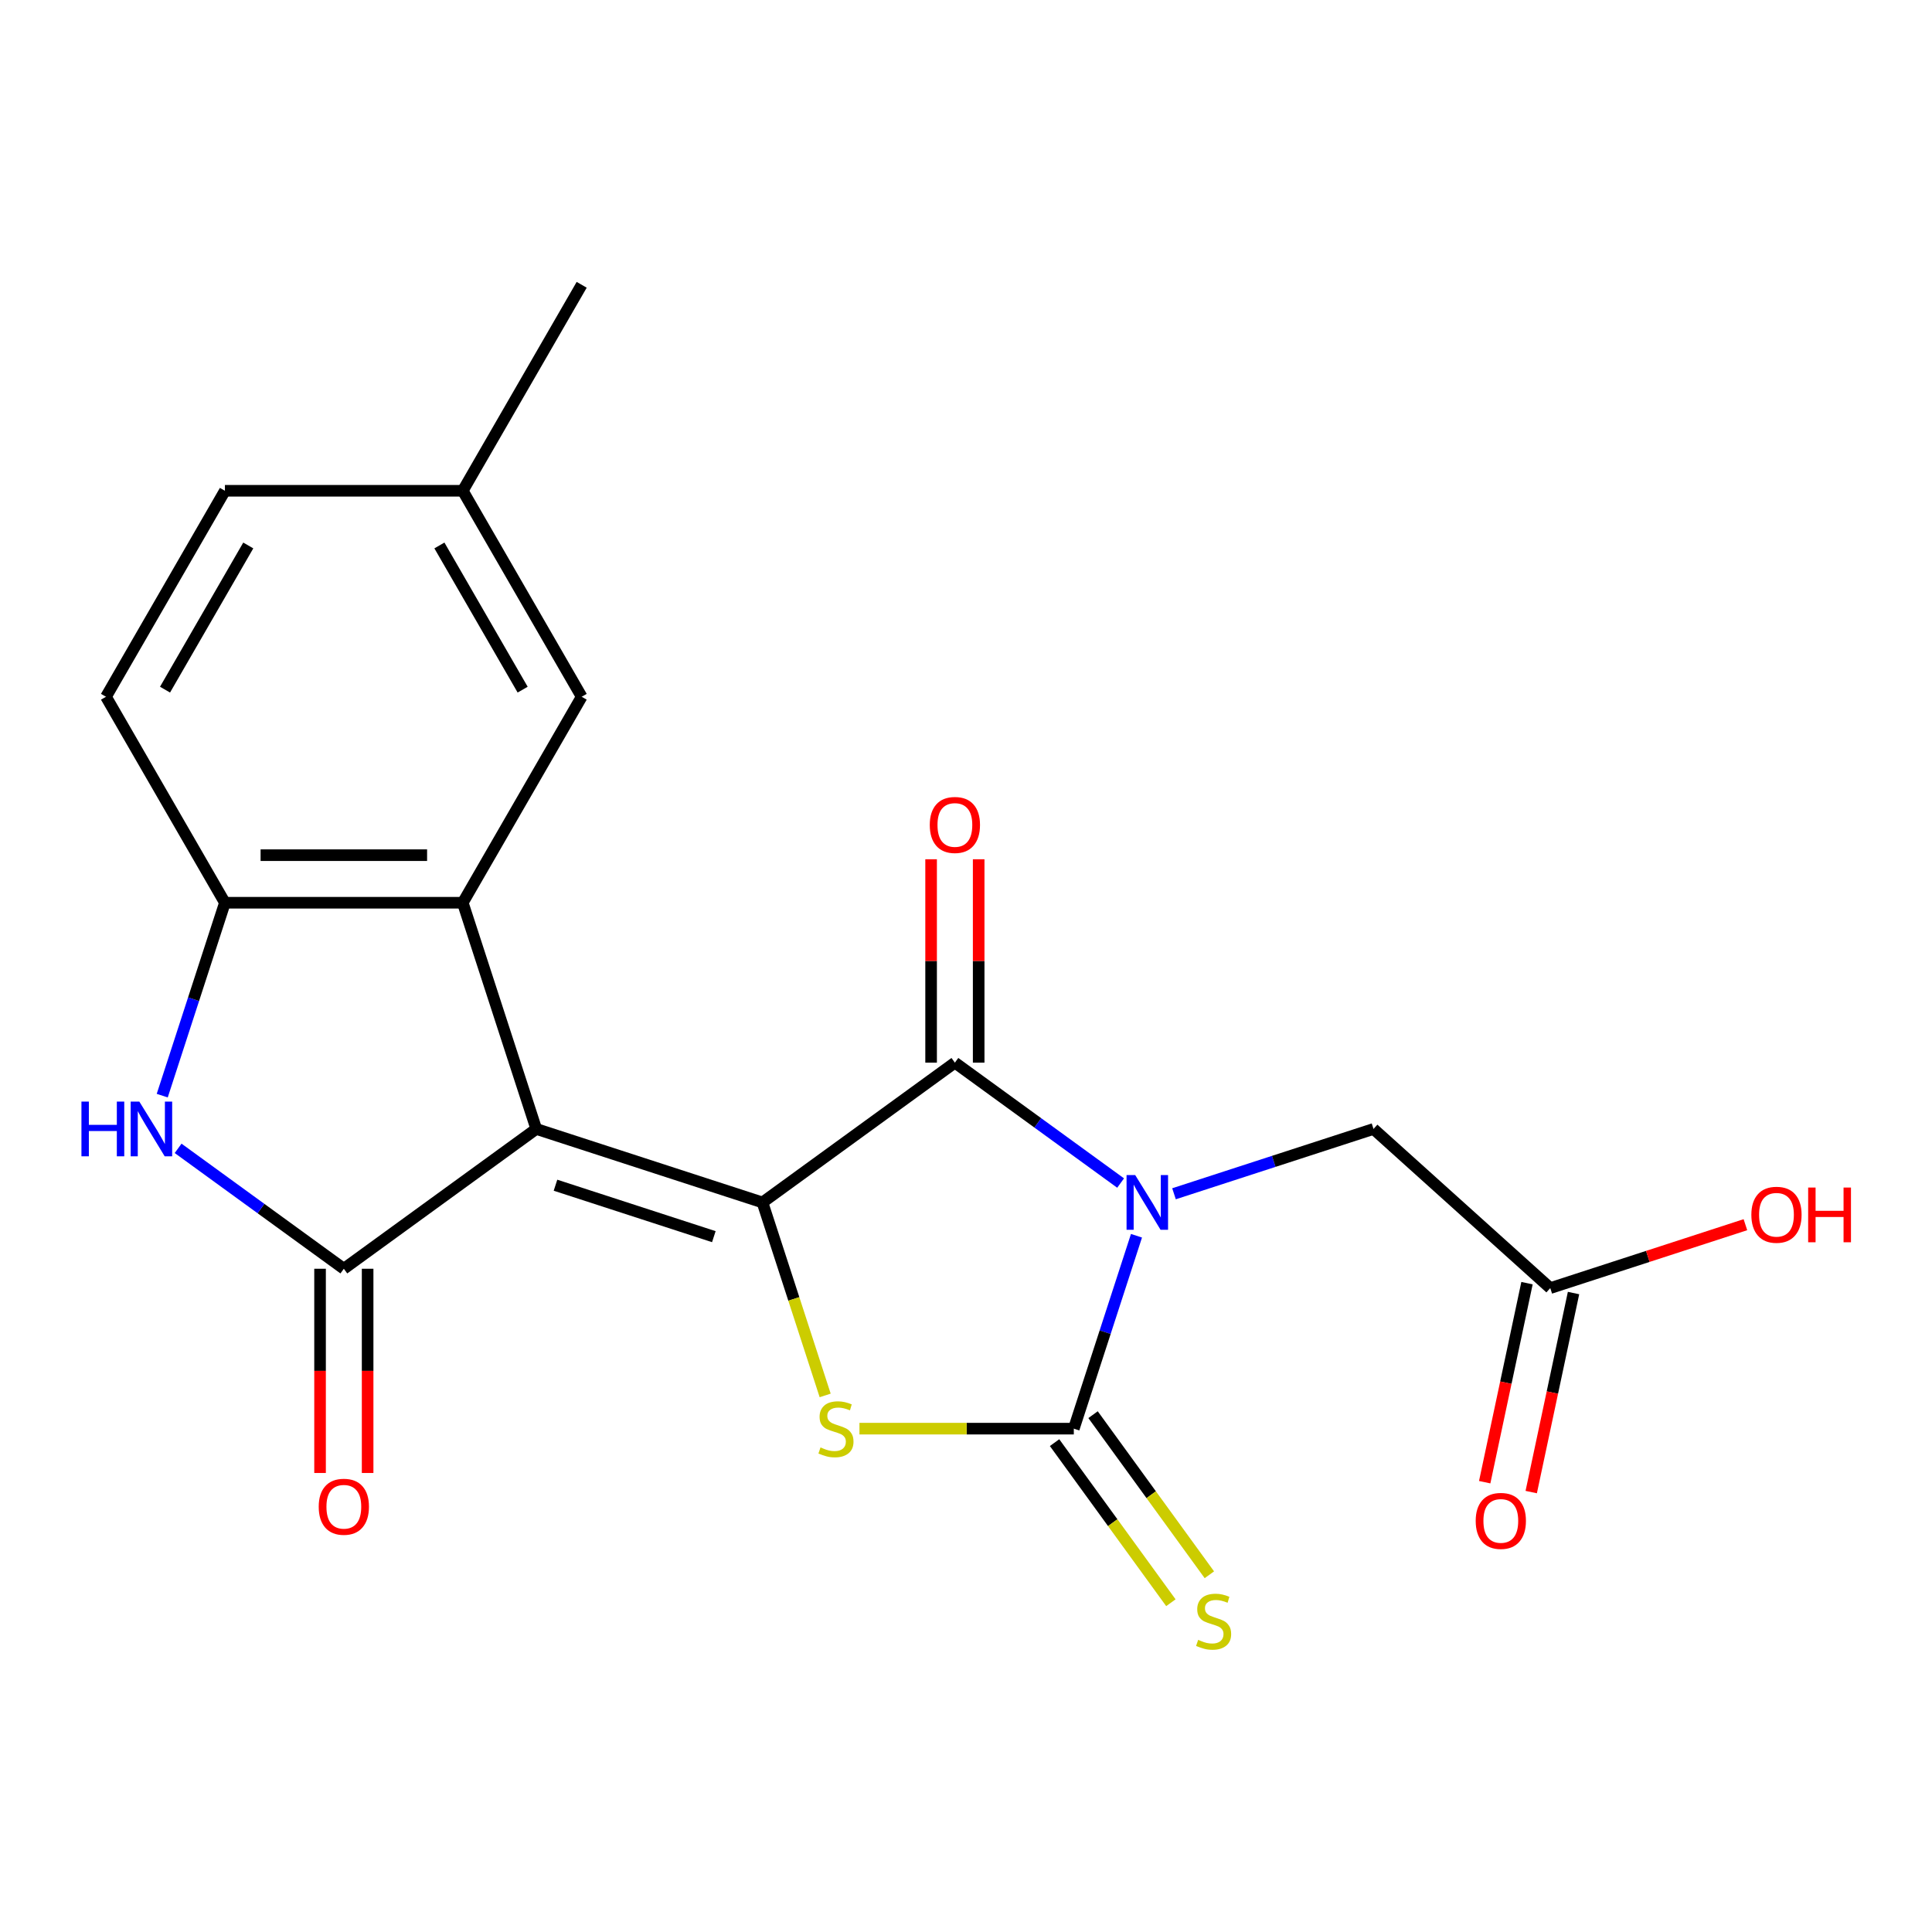 <?xml version='1.0' encoding='iso-8859-1'?>
<svg version='1.1' baseProfile='full'
              xmlns='http://www.w3.org/2000/svg'
                      xmlns:rdkit='http://www.rdkit.org/xml'
                      xmlns:xlink='http://www.w3.org/1999/xlink'
                  xml:space='preserve'
width='1000px' height='1000px' viewBox='0 0 1000 1000'>
<!-- END OF HEADER -->
<rect style='opacity:1.0;fill:#FFFFFF;stroke:none' width='1000' height='1000' x='0' y='0'> </rect>
<path class='bond-2' d='M 588.244,639.622 L 572.024,689.544' style='fill:none;fill-rule:evenodd;stroke:#0000FF;stroke-width:6px;stroke-linecap:butt;stroke-linejoin:miter;stroke-opacity:1' />
<path class='bond-2' d='M 572.024,689.544 L 555.803,739.467' style='fill:none;fill-rule:evenodd;stroke:#000000;stroke-width:6px;stroke-linecap:butt;stroke-linejoin:miter;stroke-opacity:1' />
<path class='bond-3' d='M 580.028,612.345 L 537.138,581.184' style='fill:none;fill-rule:evenodd;stroke:#0000FF;stroke-width:6px;stroke-linecap:butt;stroke-linejoin:miter;stroke-opacity:1' />
<path class='bond-3' d='M 537.138,581.184 L 494.248,550.022' style='fill:none;fill-rule:evenodd;stroke:#000000;stroke-width:6px;stroke-linecap:butt;stroke-linejoin:miter;stroke-opacity:1' />
<path class='bond-9' d='M 607.663,617.894 L 659.296,601.118' style='fill:none;fill-rule:evenodd;stroke:#0000FF;stroke-width:6px;stroke-linecap:butt;stroke-linejoin:miter;stroke-opacity:1' />
<path class='bond-9' d='M 659.296,601.118 L 710.929,584.341' style='fill:none;fill-rule:evenodd;stroke:#000000;stroke-width:6px;stroke-linecap:butt;stroke-linejoin:miter;stroke-opacity:1' />
<path class='bond-0' d='M 277.568,584.341 L 394.651,622.384' style='fill:none;fill-rule:evenodd;stroke:#000000;stroke-width:6px;stroke-linecap:butt;stroke-linejoin:miter;stroke-opacity:1' />
<path class='bond-0' d='M 287.522,613.464 L 369.48,640.094' style='fill:none;fill-rule:evenodd;stroke:#000000;stroke-width:6px;stroke-linecap:butt;stroke-linejoin:miter;stroke-opacity:1' />
<path class='bond-4' d='M 277.568,584.341 L 177.971,656.703' style='fill:none;fill-rule:evenodd;stroke:#000000;stroke-width:6px;stroke-linecap:butt;stroke-linejoin:miter;stroke-opacity:1' />
<path class='bond-6' d='M 277.568,584.341 L 239.525,467.258' style='fill:none;fill-rule:evenodd;stroke:#000000;stroke-width:6px;stroke-linecap:butt;stroke-linejoin:miter;stroke-opacity:1' />
<path class='bond-1' d='M 394.651,622.384 L 494.248,550.022' style='fill:none;fill-rule:evenodd;stroke:#000000;stroke-width:6px;stroke-linecap:butt;stroke-linejoin:miter;stroke-opacity:1' />
<path class='bond-21' d='M 394.651,622.384 L 410.879,672.327' style='fill:none;fill-rule:evenodd;stroke:#000000;stroke-width:6px;stroke-linecap:butt;stroke-linejoin:miter;stroke-opacity:1' />
<path class='bond-21' d='M 410.879,672.327 L 427.106,722.27' style='fill:none;fill-rule:evenodd;stroke:#CCCC00;stroke-width:6px;stroke-linecap:butt;stroke-linejoin:miter;stroke-opacity:1' />
<path class='bond-5' d='M 555.803,739.467 L 500.327,739.467' style='fill:none;fill-rule:evenodd;stroke:#000000;stroke-width:6px;stroke-linecap:butt;stroke-linejoin:miter;stroke-opacity:1' />
<path class='bond-5' d='M 500.327,739.467 L 444.852,739.467' style='fill:none;fill-rule:evenodd;stroke:#CCCC00;stroke-width:6px;stroke-linecap:butt;stroke-linejoin:miter;stroke-opacity:1' />
<path class='bond-10' d='M 545.843,746.703 L 575.945,788.135' style='fill:none;fill-rule:evenodd;stroke:#000000;stroke-width:6px;stroke-linecap:butt;stroke-linejoin:miter;stroke-opacity:1' />
<path class='bond-10' d='M 575.945,788.135 L 606.047,829.567' style='fill:none;fill-rule:evenodd;stroke:#CCCC00;stroke-width:6px;stroke-linecap:butt;stroke-linejoin:miter;stroke-opacity:1' />
<path class='bond-10' d='M 565.762,732.231 L 595.864,773.663' style='fill:none;fill-rule:evenodd;stroke:#000000;stroke-width:6px;stroke-linecap:butt;stroke-linejoin:miter;stroke-opacity:1' />
<path class='bond-10' d='M 595.864,773.663 L 625.966,815.095' style='fill:none;fill-rule:evenodd;stroke:#CCCC00;stroke-width:6px;stroke-linecap:butt;stroke-linejoin:miter;stroke-opacity:1' />
<path class='bond-12' d='M 506.559,550.022 L 506.559,497.387' style='fill:none;fill-rule:evenodd;stroke:#000000;stroke-width:6px;stroke-linecap:butt;stroke-linejoin:miter;stroke-opacity:1' />
<path class='bond-12' d='M 506.559,497.387 L 506.559,444.751' style='fill:none;fill-rule:evenodd;stroke:#FF0000;stroke-width:6px;stroke-linecap:butt;stroke-linejoin:miter;stroke-opacity:1' />
<path class='bond-12' d='M 481.937,550.022 L 481.937,497.387' style='fill:none;fill-rule:evenodd;stroke:#000000;stroke-width:6px;stroke-linecap:butt;stroke-linejoin:miter;stroke-opacity:1' />
<path class='bond-12' d='M 481.937,497.387 L 481.937,444.751' style='fill:none;fill-rule:evenodd;stroke:#FF0000;stroke-width:6px;stroke-linecap:butt;stroke-linejoin:miter;stroke-opacity:1' />
<path class='bond-7' d='M 177.971,656.703 L 135.081,625.542' style='fill:none;fill-rule:evenodd;stroke:#000000;stroke-width:6px;stroke-linecap:butt;stroke-linejoin:miter;stroke-opacity:1' />
<path class='bond-7' d='M 135.081,625.542 L 92.191,594.38' style='fill:none;fill-rule:evenodd;stroke:#0000FF;stroke-width:6px;stroke-linecap:butt;stroke-linejoin:miter;stroke-opacity:1' />
<path class='bond-13' d='M 165.66,656.703 L 165.66,709.558' style='fill:none;fill-rule:evenodd;stroke:#000000;stroke-width:6px;stroke-linecap:butt;stroke-linejoin:miter;stroke-opacity:1' />
<path class='bond-13' d='M 165.66,709.558 L 165.66,762.414' style='fill:none;fill-rule:evenodd;stroke:#FF0000;stroke-width:6px;stroke-linecap:butt;stroke-linejoin:miter;stroke-opacity:1' />
<path class='bond-13' d='M 190.281,656.703 L 190.281,709.558' style='fill:none;fill-rule:evenodd;stroke:#000000;stroke-width:6px;stroke-linecap:butt;stroke-linejoin:miter;stroke-opacity:1' />
<path class='bond-13' d='M 190.281,709.558 L 190.281,762.414' style='fill:none;fill-rule:evenodd;stroke:#FF0000;stroke-width:6px;stroke-linecap:butt;stroke-linejoin:miter;stroke-opacity:1' />
<path class='bond-8' d='M 239.525,467.258 L 116.416,467.258' style='fill:none;fill-rule:evenodd;stroke:#000000;stroke-width:6px;stroke-linecap:butt;stroke-linejoin:miter;stroke-opacity:1' />
<path class='bond-8' d='M 221.059,442.636 L 134.883,442.636' style='fill:none;fill-rule:evenodd;stroke:#000000;stroke-width:6px;stroke-linecap:butt;stroke-linejoin:miter;stroke-opacity:1' />
<path class='bond-14' d='M 239.525,467.258 L 301.079,360.642' style='fill:none;fill-rule:evenodd;stroke:#000000;stroke-width:6px;stroke-linecap:butt;stroke-linejoin:miter;stroke-opacity:1' />
<path class='bond-22' d='M 83.974,567.103 L 100.195,517.181' style='fill:none;fill-rule:evenodd;stroke:#0000FF;stroke-width:6px;stroke-linecap:butt;stroke-linejoin:miter;stroke-opacity:1' />
<path class='bond-22' d='M 100.195,517.181 L 116.416,467.258' style='fill:none;fill-rule:evenodd;stroke:#000000;stroke-width:6px;stroke-linecap:butt;stroke-linejoin:miter;stroke-opacity:1' />
<path class='bond-15' d='M 116.416,467.258 L 54.862,360.642' style='fill:none;fill-rule:evenodd;stroke:#000000;stroke-width:6px;stroke-linecap:butt;stroke-linejoin:miter;stroke-opacity:1' />
<path class='bond-11' d='M 710.929,584.341 L 802.416,666.717' style='fill:none;fill-rule:evenodd;stroke:#000000;stroke-width:6px;stroke-linecap:butt;stroke-linejoin:miter;stroke-opacity:1' />
<path class='bond-16' d='M 790.375,664.157 L 779.426,715.668' style='fill:none;fill-rule:evenodd;stroke:#000000;stroke-width:6px;stroke-linecap:butt;stroke-linejoin:miter;stroke-opacity:1' />
<path class='bond-16' d='M 779.426,715.668 L 768.477,767.178' style='fill:none;fill-rule:evenodd;stroke:#FF0000;stroke-width:6px;stroke-linecap:butt;stroke-linejoin:miter;stroke-opacity:1' />
<path class='bond-16' d='M 814.458,669.277 L 803.509,720.787' style='fill:none;fill-rule:evenodd;stroke:#000000;stroke-width:6px;stroke-linecap:butt;stroke-linejoin:miter;stroke-opacity:1' />
<path class='bond-16' d='M 803.509,720.787 L 792.56,772.297' style='fill:none;fill-rule:evenodd;stroke:#FF0000;stroke-width:6px;stroke-linecap:butt;stroke-linejoin:miter;stroke-opacity:1' />
<path class='bond-18' d='M 802.416,666.717 L 852.919,650.308' style='fill:none;fill-rule:evenodd;stroke:#000000;stroke-width:6px;stroke-linecap:butt;stroke-linejoin:miter;stroke-opacity:1' />
<path class='bond-18' d='M 852.919,650.308 L 903.422,633.898' style='fill:none;fill-rule:evenodd;stroke:#FF0000;stroke-width:6px;stroke-linecap:butt;stroke-linejoin:miter;stroke-opacity:1' />
<path class='bond-17' d='M 301.079,360.642 L 239.525,254.027' style='fill:none;fill-rule:evenodd;stroke:#000000;stroke-width:6px;stroke-linecap:butt;stroke-linejoin:miter;stroke-opacity:1' />
<path class='bond-17' d='M 270.523,356.961 L 227.435,282.33' style='fill:none;fill-rule:evenodd;stroke:#000000;stroke-width:6px;stroke-linecap:butt;stroke-linejoin:miter;stroke-opacity:1' />
<path class='bond-23' d='M 54.862,360.642 L 116.416,254.027' style='fill:none;fill-rule:evenodd;stroke:#000000;stroke-width:6px;stroke-linecap:butt;stroke-linejoin:miter;stroke-opacity:1' />
<path class='bond-23' d='M 85.418,356.961 L 128.506,282.33' style='fill:none;fill-rule:evenodd;stroke:#000000;stroke-width:6px;stroke-linecap:butt;stroke-linejoin:miter;stroke-opacity:1' />
<path class='bond-19' d='M 239.525,254.027 L 116.416,254.027' style='fill:none;fill-rule:evenodd;stroke:#000000;stroke-width:6px;stroke-linecap:butt;stroke-linejoin:miter;stroke-opacity:1' />
<path class='bond-20' d='M 239.525,254.027 L 301.079,147.412' style='fill:none;fill-rule:evenodd;stroke:#000000;stroke-width:6px;stroke-linecap:butt;stroke-linejoin:miter;stroke-opacity:1' />
<path  class='atom-0' d='M 587.585 608.224
L 596.865 623.224
Q 597.785 624.704, 599.265 627.384
Q 600.745 630.064, 600.825 630.224
L 600.825 608.224
L 604.585 608.224
L 604.585 636.544
L 600.705 636.544
L 590.745 620.144
Q 589.585 618.224, 588.345 616.024
Q 587.145 613.824, 586.785 613.144
L 586.785 636.544
L 583.105 636.544
L 583.105 608.224
L 587.585 608.224
' fill='#0000FF'/>
<path  class='atom-6' d='M 424.694 749.187
Q 425.014 749.307, 426.334 749.867
Q 427.654 750.427, 429.094 750.787
Q 430.574 751.107, 432.014 751.107
Q 434.694 751.107, 436.254 749.827
Q 437.814 748.507, 437.814 746.227
Q 437.814 744.667, 437.014 743.707
Q 436.254 742.747, 435.054 742.227
Q 433.854 741.707, 431.854 741.107
Q 429.334 740.347, 427.814 739.627
Q 426.334 738.907, 425.254 737.387
Q 424.214 735.867, 424.214 733.307
Q 424.214 729.747, 426.614 727.547
Q 429.054 725.347, 433.854 725.347
Q 437.134 725.347, 440.854 726.907
L 439.934 729.987
Q 436.534 728.587, 433.974 728.587
Q 431.214 728.587, 429.694 729.747
Q 428.174 730.867, 428.214 732.827
Q 428.214 734.347, 428.974 735.267
Q 429.774 736.187, 430.894 736.707
Q 432.054 737.227, 433.974 737.827
Q 436.534 738.627, 438.054 739.427
Q 439.574 740.227, 440.654 741.867
Q 441.774 743.467, 441.774 746.227
Q 441.774 750.147, 439.134 752.267
Q 436.534 754.347, 432.174 754.347
Q 429.654 754.347, 427.734 753.787
Q 425.854 753.267, 423.614 752.347
L 424.694 749.187
' fill='#CCCC00'/>
<path  class='atom-8' d='M 42.154 570.181
L 45.993 570.181
L 45.993 582.221
L 60.474 582.221
L 60.474 570.181
L 64.314 570.181
L 64.314 598.501
L 60.474 598.501
L 60.474 585.421
L 45.993 585.421
L 45.993 598.501
L 42.154 598.501
L 42.154 570.181
' fill='#0000FF'/>
<path  class='atom-8' d='M 72.114 570.181
L 81.394 585.181
Q 82.314 586.661, 83.793 589.341
Q 85.273 592.021, 85.353 592.181
L 85.353 570.181
L 89.114 570.181
L 89.114 598.501
L 85.234 598.501
L 75.273 582.101
Q 74.114 580.181, 72.874 577.981
Q 71.674 575.781, 71.314 575.101
L 71.314 598.501
L 67.633 598.501
L 67.633 570.181
L 72.114 570.181
' fill='#0000FF'/>
<path  class='atom-11' d='M 620.164 848.784
Q 620.484 848.904, 621.804 849.464
Q 623.124 850.024, 624.564 850.384
Q 626.044 850.704, 627.484 850.704
Q 630.164 850.704, 631.724 849.424
Q 633.284 848.104, 633.284 845.824
Q 633.284 844.264, 632.484 843.304
Q 631.724 842.344, 630.524 841.824
Q 629.324 841.304, 627.324 840.704
Q 624.804 839.944, 623.284 839.224
Q 621.804 838.504, 620.724 836.984
Q 619.684 835.464, 619.684 832.904
Q 619.684 829.344, 622.084 827.144
Q 624.524 824.944, 629.324 824.944
Q 632.604 824.944, 636.324 826.504
L 635.404 829.584
Q 632.004 828.184, 629.444 828.184
Q 626.684 828.184, 625.164 829.344
Q 623.644 830.464, 623.684 832.424
Q 623.684 833.944, 624.444 834.864
Q 625.244 835.784, 626.364 836.304
Q 627.524 836.824, 629.444 837.424
Q 632.004 838.224, 633.524 839.024
Q 635.044 839.824, 636.124 841.464
Q 637.244 843.064, 637.244 845.824
Q 637.244 849.744, 634.604 851.864
Q 632.004 853.944, 627.644 853.944
Q 625.124 853.944, 623.204 853.384
Q 621.324 852.864, 619.084 851.944
L 620.164 848.784
' fill='#CCCC00'/>
<path  class='atom-13' d='M 481.248 426.994
Q 481.248 420.194, 484.608 416.394
Q 487.968 412.594, 494.248 412.594
Q 500.528 412.594, 503.888 416.394
Q 507.248 420.194, 507.248 426.994
Q 507.248 433.874, 503.848 437.794
Q 500.448 441.674, 494.248 441.674
Q 488.008 441.674, 484.608 437.794
Q 481.248 433.914, 481.248 426.994
M 494.248 438.474
Q 498.568 438.474, 500.888 435.594
Q 503.248 432.674, 503.248 426.994
Q 503.248 421.434, 500.888 418.634
Q 498.568 415.794, 494.248 415.794
Q 489.928 415.794, 487.568 418.594
Q 485.248 421.394, 485.248 426.994
Q 485.248 432.714, 487.568 435.594
Q 489.928 438.474, 494.248 438.474
' fill='#FF0000'/>
<path  class='atom-14' d='M 164.971 779.891
Q 164.971 773.091, 168.331 769.291
Q 171.691 765.491, 177.971 765.491
Q 184.251 765.491, 187.611 769.291
Q 190.971 773.091, 190.971 779.891
Q 190.971 786.771, 187.571 790.691
Q 184.171 794.571, 177.971 794.571
Q 171.731 794.571, 168.331 790.691
Q 164.971 786.811, 164.971 779.891
M 177.971 791.371
Q 182.291 791.371, 184.611 788.491
Q 186.971 785.571, 186.971 779.891
Q 186.971 774.331, 184.611 771.531
Q 182.291 768.691, 177.971 768.691
Q 173.651 768.691, 171.291 771.491
Q 168.971 774.291, 168.971 779.891
Q 168.971 785.611, 171.291 788.491
Q 173.651 791.371, 177.971 791.371
' fill='#FF0000'/>
<path  class='atom-17' d='M 763.821 787.216
Q 763.821 780.416, 767.181 776.616
Q 770.541 772.816, 776.821 772.816
Q 783.101 772.816, 786.461 776.616
Q 789.821 780.416, 789.821 787.216
Q 789.821 794.096, 786.421 798.016
Q 783.021 801.896, 776.821 801.896
Q 770.581 801.896, 767.181 798.016
Q 763.821 794.136, 763.821 787.216
M 776.821 798.696
Q 781.141 798.696, 783.461 795.816
Q 785.821 792.896, 785.821 787.216
Q 785.821 781.656, 783.461 778.856
Q 781.141 776.016, 776.821 776.016
Q 772.501 776.016, 770.141 778.816
Q 767.821 781.616, 767.821 787.216
Q 767.821 792.936, 770.141 795.816
Q 772.501 798.696, 776.821 798.696
' fill='#FF0000'/>
<path  class='atom-19' d='M 906.5 628.754
Q 906.5 621.954, 909.86 618.154
Q 913.22 614.354, 919.5 614.354
Q 925.78 614.354, 929.14 618.154
Q 932.5 621.954, 932.5 628.754
Q 932.5 635.634, 929.1 639.554
Q 925.7 643.434, 919.5 643.434
Q 913.26 643.434, 909.86 639.554
Q 906.5 635.674, 906.5 628.754
M 919.5 640.234
Q 923.82 640.234, 926.14 637.354
Q 928.5 634.434, 928.5 628.754
Q 928.5 623.194, 926.14 620.394
Q 923.82 617.554, 919.5 617.554
Q 915.18 617.554, 912.82 620.354
Q 910.5 623.154, 910.5 628.754
Q 910.5 634.474, 912.82 637.354
Q 915.18 640.234, 919.5 640.234
' fill='#FF0000'/>
<path  class='atom-19' d='M 935.9 614.674
L 939.74 614.674
L 939.74 626.714
L 954.22 626.714
L 954.22 614.674
L 958.06 614.674
L 958.06 642.994
L 954.22 642.994
L 954.22 629.914
L 939.74 629.914
L 939.74 642.994
L 935.9 642.994
L 935.9 614.674
' fill='#FF0000'/>
</svg>
